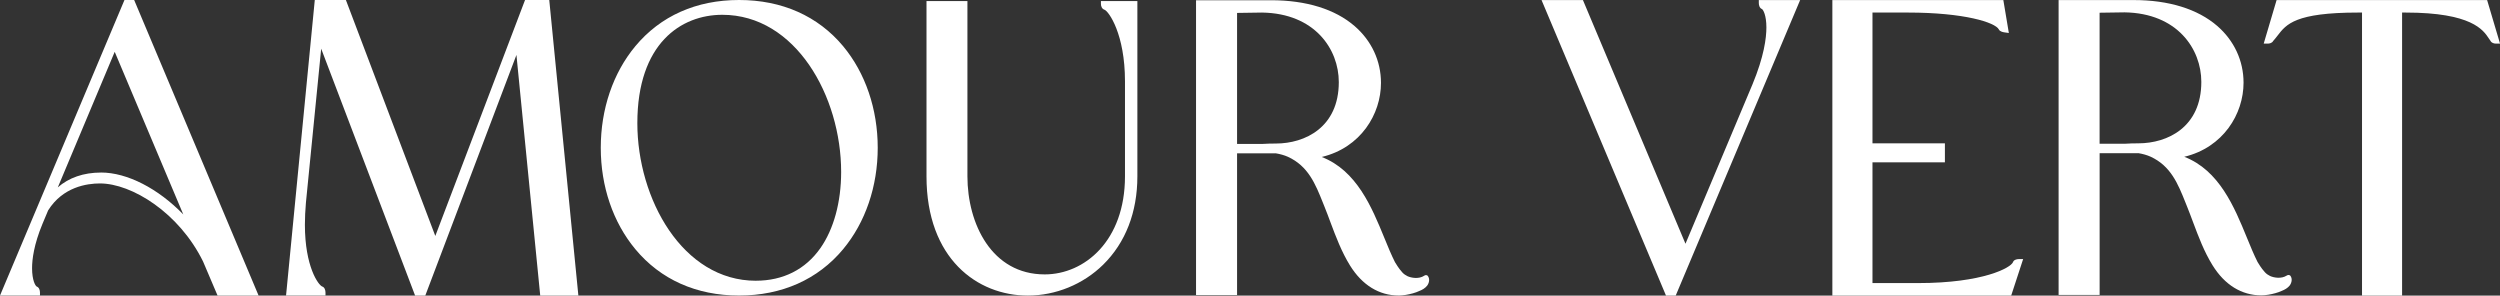 <svg width="296" height="35" viewBox="0 0 296 35" fill="none" xmlns="http://www.w3.org/2000/svg">
<rect x="0" y="0" width="296" height="35" fill="#333333" stroke="none"/>
<g clip-path="url(#clip0_630_621)">
<path d="M270.751 32.624C270.119 33.039 269.225 32.885 268.773 32.675C268.574 32.58 268.336 32.422 268.176 32.244C267.665 31.683 267.462 31.264 267.294 31.018C266.865 30.168 266.455 29.176 266.018 28.104C264.551 24.526 262.76 20.161 258.616 18.564C263.232 17.46 265.636 13.495 265.636 9.794C265.636 7.196 264.527 4.808 262.518 3.068C260.204 1.068 256.786 0.008 252.635 0.008H243.738V34.917H248.596V18.137H253.165L253.157 18.129C253.68 18.212 254.199 18.358 254.613 18.544C257.024 19.647 257.871 21.762 258.768 24.004L258.952 24.463C259.197 25.068 259.432 25.697 259.658 26.305C260.302 28.021 260.965 29.793 261.964 31.406C263.408 33.739 265.413 34.972 267.758 34.972C267.981 34.972 268.258 34.945 268.55 34.897C268.554 34.897 268.558 34.897 268.562 34.897C268.562 34.897 268.562 34.897 268.566 34.897C269.12 34.806 269.733 34.644 270.15 34.443C270.517 34.3 270.856 34.11 271.102 33.802C271.344 33.474 271.445 32.987 271.172 32.639C271.059 32.533 270.872 32.529 270.751 32.632V32.624ZM253.2 16.97C252.623 16.97 252.108 16.986 251.604 17.018H248.592V1.506L251.554 1.463C257.797 1.558 260.637 5.8 260.637 9.699C260.637 15.06 256.63 16.966 253.196 16.97H253.2Z" fill="white"/>
<path d="M208.243 0.356C208.243 0.637 208.341 0.965 208.618 1.072C208.762 1.159 209.141 1.803 209.141 3.246C209.141 4.511 208.856 6.702 207.502 9.968L199.561 28.86L187.419 0.008H182.518L197.166 34.786L197.255 35H198.403L213.136 0.008H208.243V0.356Z" fill="white"/>
<path d="M238.331 31.05C238.081 31.683 234.834 33.517 227.097 33.517H221.701V19.224H230.277V16.974H221.701V1.487H225.907C232.595 1.487 236.227 2.661 236.661 3.479C236.692 3.547 236.785 3.756 237.343 3.835L237.847 3.906L237.195 0.008H216.952V35H238.124L239.54 30.674H239.037C238.752 30.674 238.412 30.781 238.334 31.05H238.331ZM239.033 31.283C239.033 31.283 239.037 31.267 239.041 31.264C239.041 31.271 239.037 31.275 239.033 31.283Z" fill="white"/>
<path d="M269.549 0.008L268.023 5.164H268.515C268.737 5.164 269.022 5.081 269.143 4.851C269.334 4.638 269.506 4.42 269.67 4.207C270.696 2.871 271.761 1.487 279.198 1.487H279.663V34.996H284.407V1.487H284.825C292.652 1.487 294.018 3.555 294.677 4.551C294.747 4.658 294.81 4.753 294.872 4.836C294.989 5.077 295.282 5.164 295.512 5.164H296.004L294.474 0.008H269.549Z" fill="white"/>
<path d="M15.884 0H14.737L0 34.992H4.733V34.644C4.733 34.359 4.632 34.027 4.347 33.925C4.198 33.853 3.797 33.205 3.797 31.754C3.797 30.714 4.011 28.958 5.03 26.503L5.701 24.906C7.441 22.134 10.285 21.719 11.831 21.719C15.6 21.719 21.203 25.182 24.043 30.963L25.76 34.996H30.618L15.884 0ZM11.955 20.43C9.895 20.43 8.151 21.039 6.844 22.185L13.582 6.136L21.702 25.392C18.733 22.328 15.069 20.426 11.955 20.426V20.43Z" fill="white"/>
<path d="M68.478 34.992L65.032 0H62.165L51.54 27.938L40.954 0H37.271L33.868 34.992H38.539V34.644C38.539 34.352 38.429 34.008 38.152 33.925C37.7 33.755 36.1 31.584 36.1 26.61C36.1 25.815 36.143 24.886 36.221 24L38.028 5.765L49.148 34.996H50.354L61.146 6.504L63.963 34.996H68.482L68.478 34.992Z" fill="white"/>
<path d="M99.83 29.5C102.471 26.325 103.923 22.063 103.923 17.496C103.923 12.929 102.467 8.639 99.83 5.472C96.845 1.894 92.584 0 87.507 0C82.431 0 78.198 1.894 75.221 5.472C72.583 8.643 71.131 12.914 71.131 17.496C71.131 22.079 72.583 26.325 75.221 29.5C78.205 33.094 82.451 34.992 87.507 34.992C92.564 34.992 96.841 33.094 99.83 29.5ZM89.498 33.24C80.828 33.24 75.462 23.553 75.462 14.582C75.462 5.124 80.656 1.752 85.518 1.752C94.211 1.752 99.592 11.415 99.592 20.363C99.592 23.921 98.718 27.128 97.133 29.381C95.362 31.904 92.72 33.237 89.498 33.237V33.24Z" fill="white"/>
<path d="M109.697 0.126V20.877C109.697 30.631 115.722 34.996 121.692 34.996C124.997 34.996 128.247 33.663 130.607 31.346C133.265 28.737 134.665 25.119 134.665 20.881V0.126H130.35V0.463C130.35 0.735 130.463 1.056 130.775 1.154C131.282 1.352 133.198 4.029 133.198 9.636V20.877C133.198 28.5 128.418 32.489 123.693 32.489C117.407 32.489 114.543 26.471 114.543 20.877V0.126H109.693H109.697Z" fill="white"/>
<path d="M169.045 32.655C168.932 32.549 168.744 32.545 168.624 32.648C167.991 33.063 167.098 32.908 166.645 32.699C166.446 32.604 166.208 32.446 166.048 32.268C165.537 31.706 165.334 31.283 165.166 31.042C164.737 30.192 164.328 29.2 163.891 28.128C162.423 24.55 160.632 20.185 156.489 18.587C161.105 17.484 163.508 13.518 163.508 9.818C163.508 7.22 162.4 4.832 160.391 3.092C158.077 1.087 154.659 0.028 150.507 0.028H141.611V34.937H146.469V18.156H151.038L151.03 18.148C151.553 18.232 152.072 18.378 152.485 18.564C154.897 19.667 155.743 21.782 156.641 24.024L156.824 24.483C157.07 25.088 157.304 25.716 157.53 26.325C158.174 28.041 158.838 29.812 159.836 31.426C161.28 33.758 163.286 34.992 165.631 34.992C165.853 34.992 166.13 34.964 166.423 34.917C166.427 34.917 166.431 34.917 166.435 34.917C166.435 34.917 166.435 34.917 166.438 34.917C166.993 34.826 167.605 34.664 168.023 34.462C168.389 34.324 168.729 34.13 168.975 33.822C169.217 33.494 169.318 33.007 169.045 32.659V32.655ZM151.077 16.994C150.499 16.994 149.984 17.01 149.481 17.041H146.469V1.53L149.43 1.487C155.673 1.582 158.514 5.824 158.514 9.723C158.514 15.084 154.507 16.99 151.073 16.994H151.077Z" fill="white"/>
</g>
<defs>
<clipPath id="clip0_630_621">
<rect width="296" height="35" fill="white"/>
</clipPath>
</defs>
</svg>
